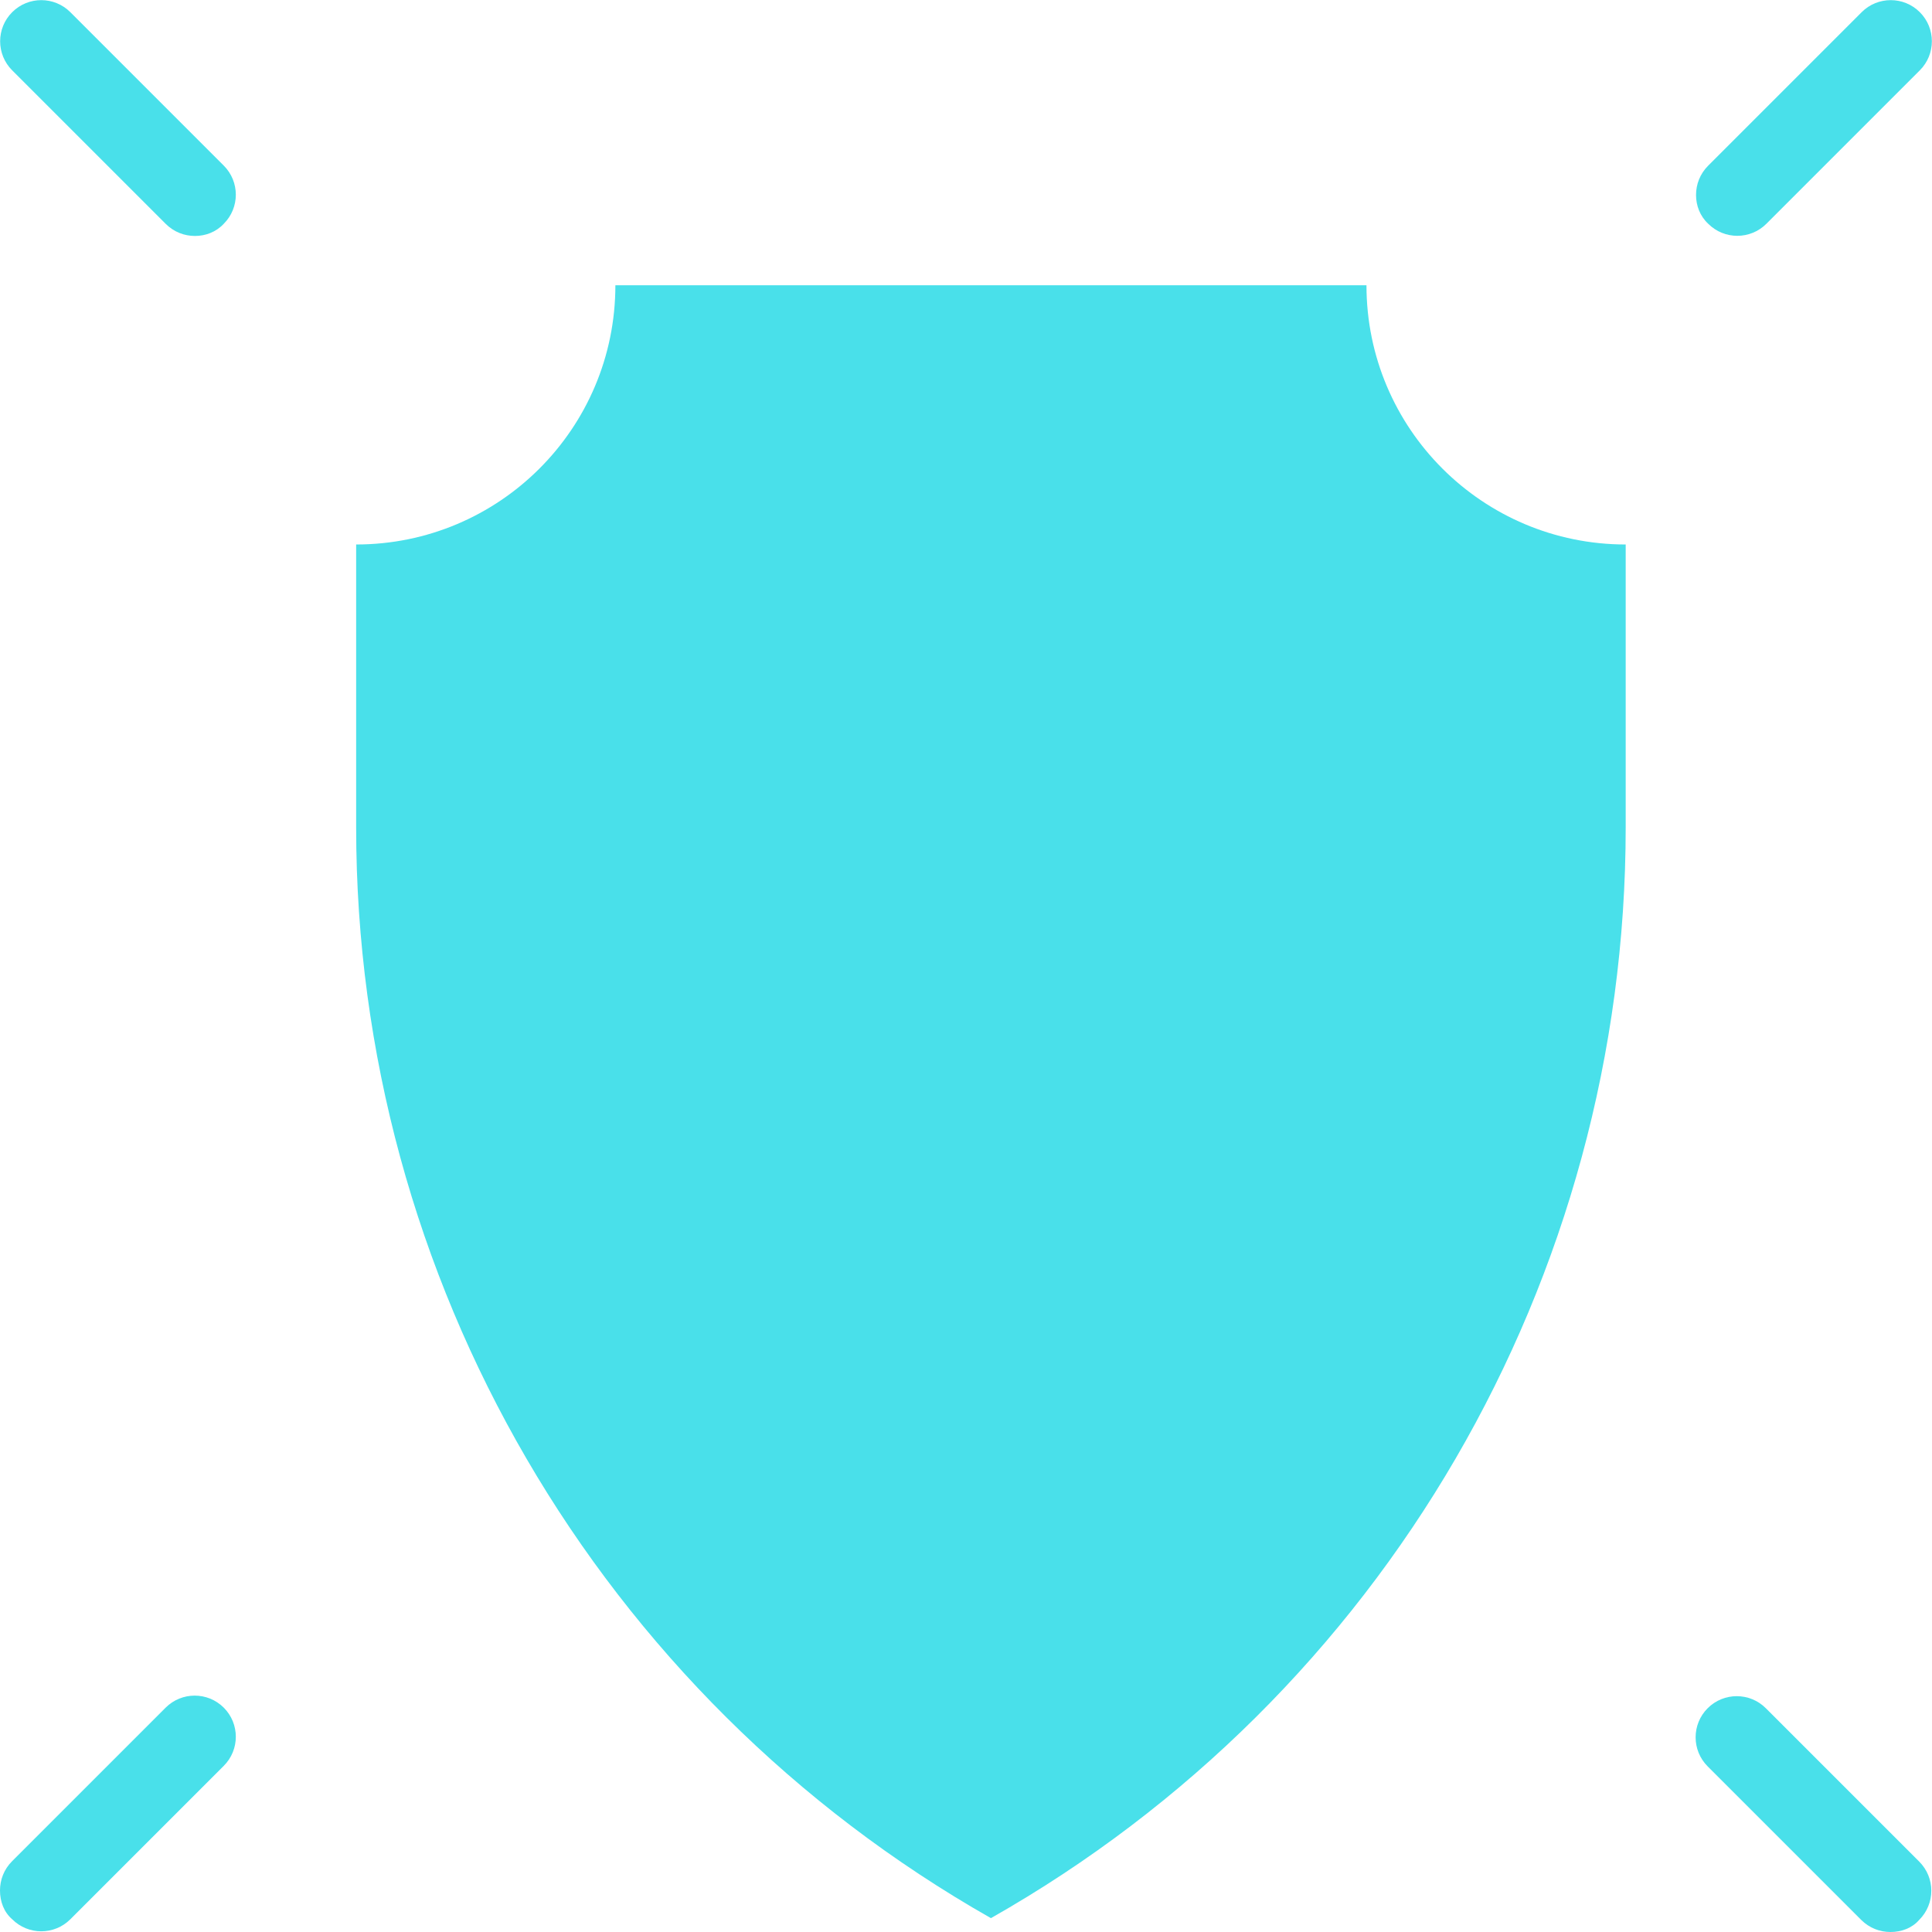 <?xml version="1.0" encoding="utf-8"?>
<!-- Generator: Adobe Illustrator 26.0.1, SVG Export Plug-In . SVG Version: 6.00 Build 0)  -->
<svg version="1.1" id="Layer_1" xmlns="http://www.w3.org/2000/svg" xmlns:xlink="http://www.w3.org/1999/xlink" x="0px" y="0px"
	 viewBox="0 0 34.88 34.88" style="enable-background:new 0 0 34.88 34.88;" xml:space="preserve">
<style type="text/css">
	.st0{fill:#49E0EA;}
</style>
<g>
	<path class="st0" d="M24.67,5.15h-6.78h-6.78c0,2.59-2.1,4.68-4.68,4.68v5.11c0,8.15,4.38,15.67,11.46,19.69
		c7.09-4.02,11.46-11.54,11.46-19.69V9.83C26.77,9.83,24.67,7.74,24.67,5.15z"/>
	<g>
		<path class="st0" d="M3.52,4.26c-0.19,0-0.38-0.07-0.53-0.22L0.22,1.27c-0.29-0.29-0.29-0.76,0-1.05c0.29-0.29,0.76-0.29,1.05,0
			l2.77,2.77c0.29,0.29,0.29,0.76,0,1.05C3.9,4.19,3.71,4.26,3.52,4.26z"/>
	</g>
	<g>
		<path class="st0" d="M34.13,34.88c-0.19,0-0.38-0.07-0.53-0.22l-2.77-2.77c-0.29-0.29-0.29-0.76,0-1.05
			c0.29-0.29,0.76-0.29,1.05,0l2.77,2.77c0.29,0.29,0.29,0.76,0,1.05C34.52,34.81,34.33,34.88,34.13,34.88z"/>
	</g>
	<g>
		<path class="st0" d="M30.62,3.52c0-0.19,0.07-0.38,0.22-0.53l2.77-2.77c0.29-0.29,0.76-0.29,1.05,0c0.29,0.29,0.29,0.76,0,1.05
			l-2.77,2.77c-0.29,0.29-0.76,0.29-1.05,0C30.69,3.9,30.62,3.71,30.62,3.52z"/>
	</g>
	<g>
		<path class="st0" d="M0,34.13c0-0.19,0.07-0.38,0.22-0.53l2.77-2.77c0.29-0.29,0.76-0.29,1.05,0c0.29,0.29,0.29,0.76,0,1.05
			l-2.77,2.77c-0.29,0.29-0.76,0.29-1.05,0C0.07,34.52,0,34.33,0,34.13z"/>
	</g>
</g>
</svg>
